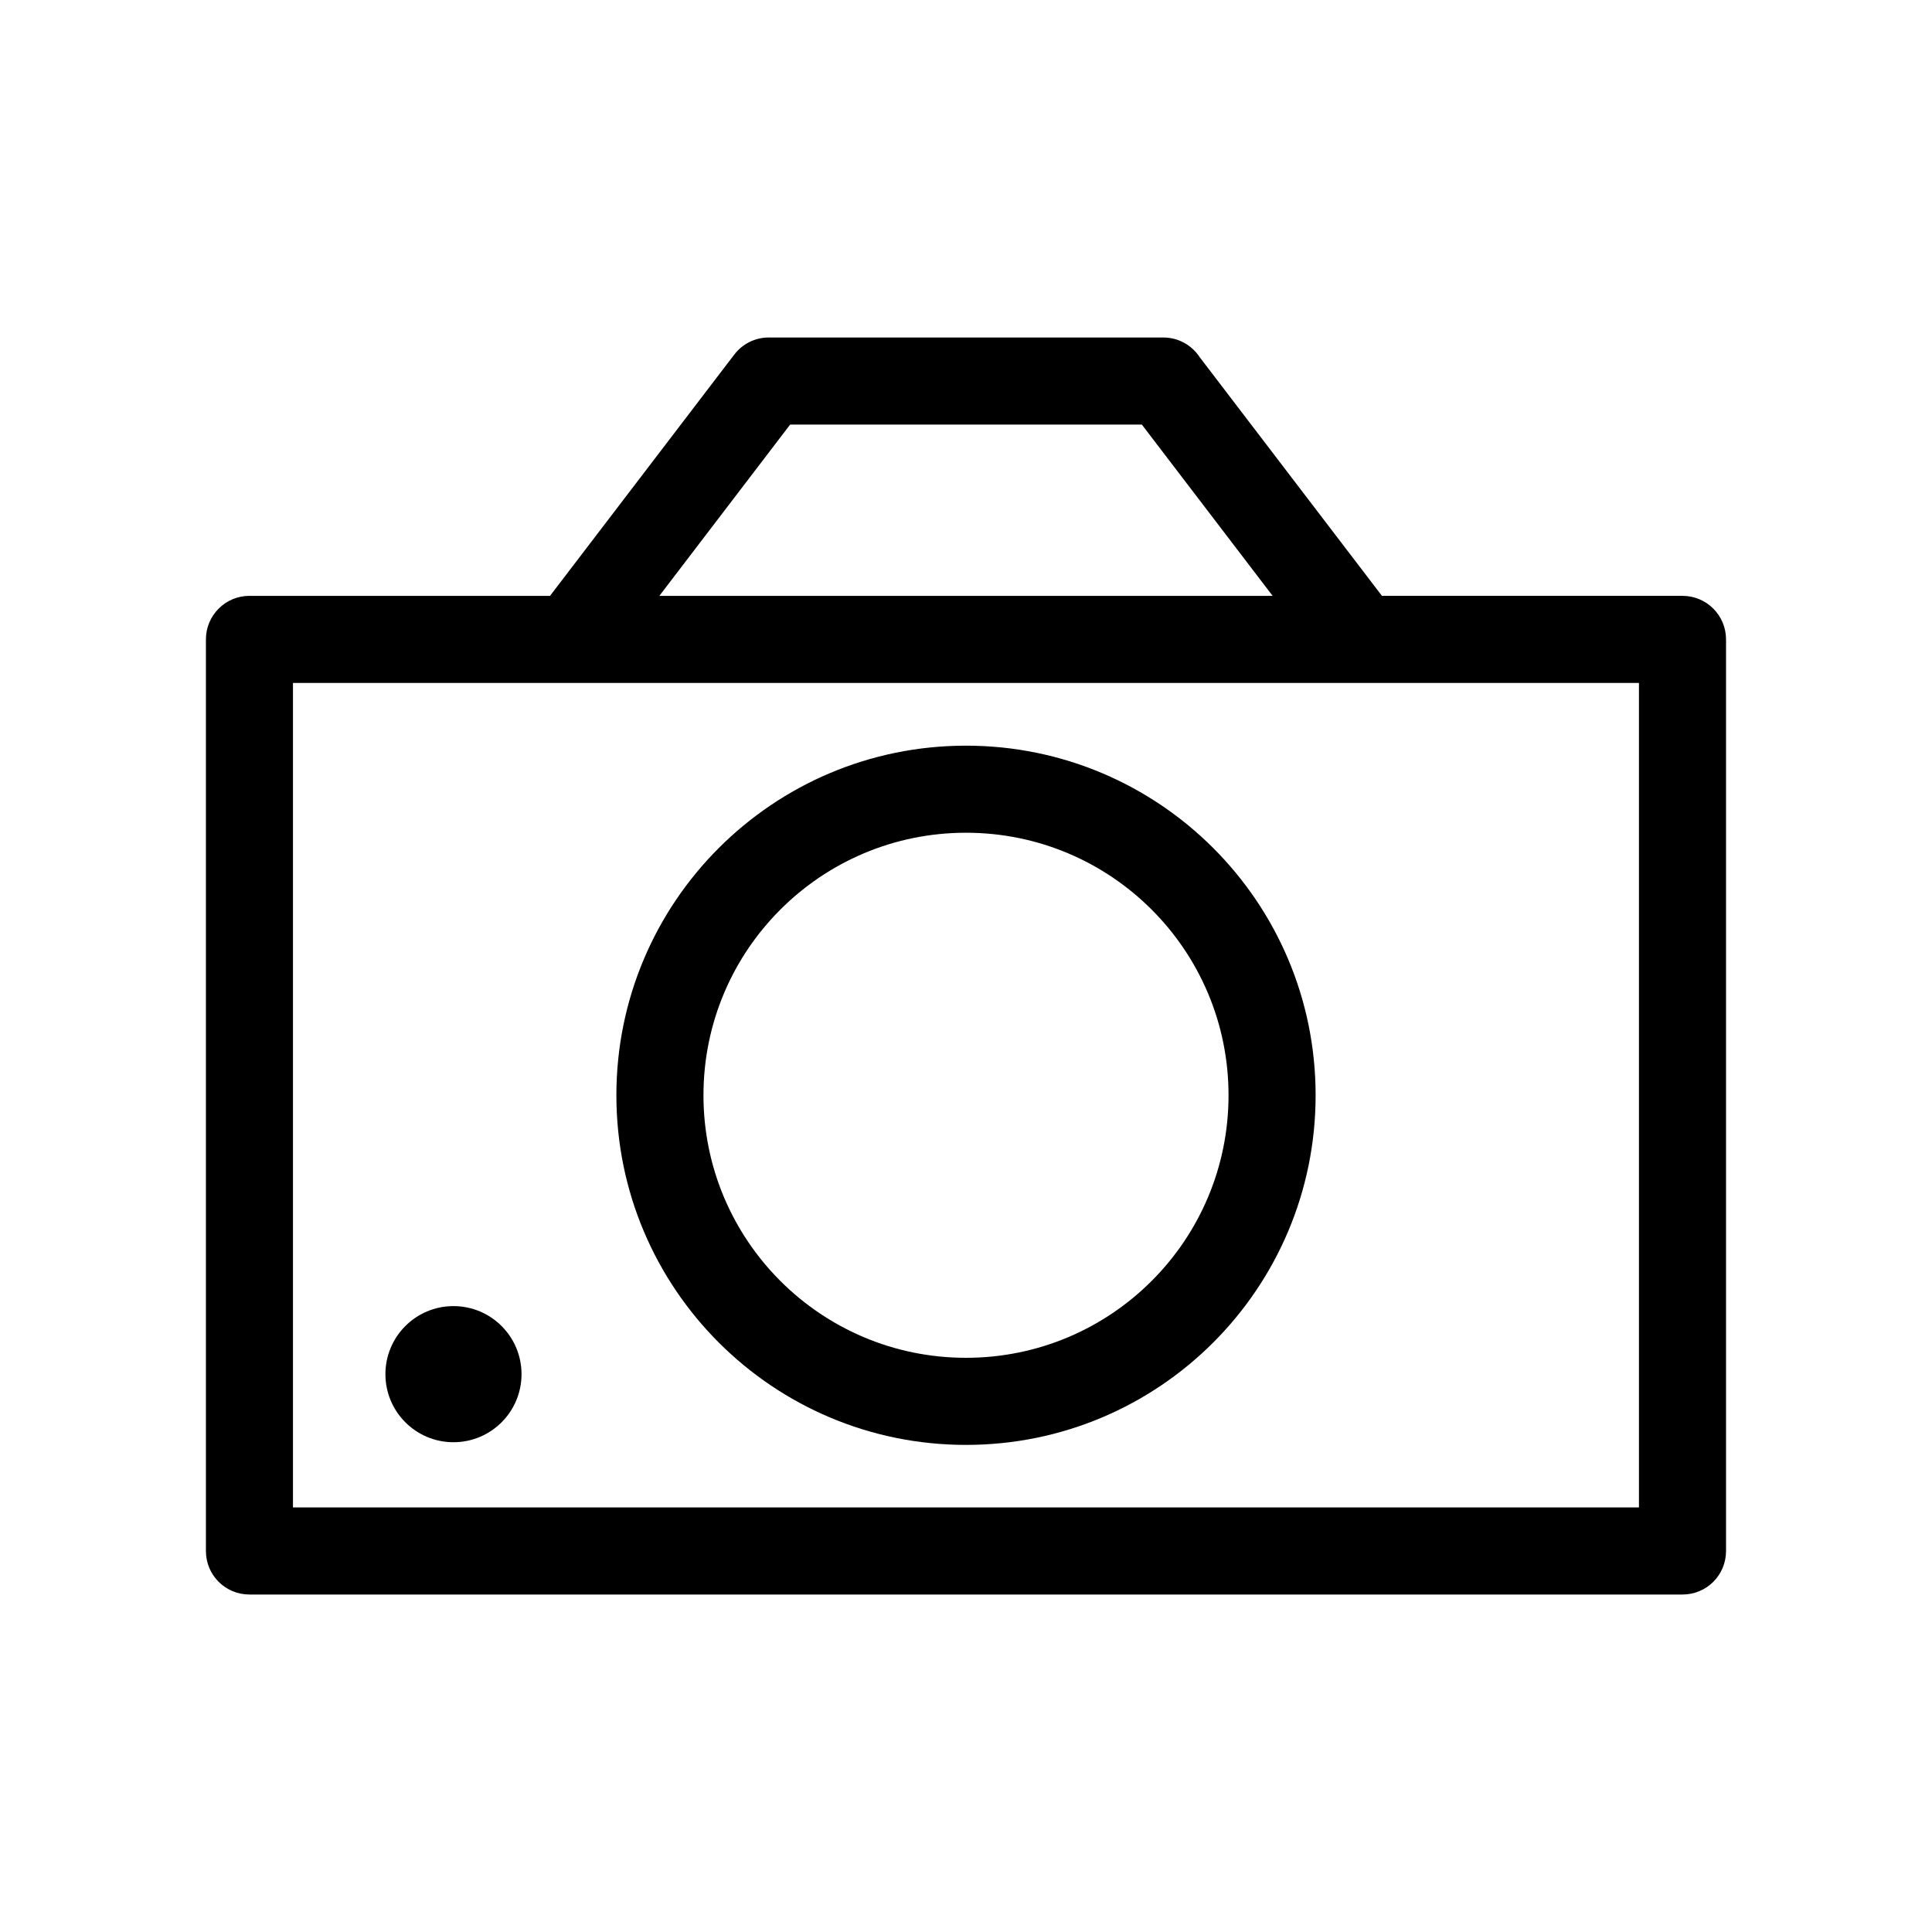 <?xml version="1.0" encoding="UTF-8"?>
<!-- The Best Svg Icon site in the world: iconSvg.co, Visit us! https://iconsvg.co -->
<svg fill="#000000" width="800px" height="800px" version="1.1" viewBox="144 144 512 512" xmlns="http://www.w3.org/2000/svg">
 <g>
  <path d="m210.11 301.91h79.652l48.82-63.934c2.266-2.973 5.691-4.535 9.117-4.535h104.59c4.031 0 7.559 2.066 9.621 5.188l48.316 63.277h79.652c6.398 0 11.539 5.188 11.539 11.539v241.58c0 6.398-5.141 11.539-11.539 11.539h-379.77c-6.398 0-11.539-5.141-11.539-11.539v-241.58c0-6.348 5.141-11.539 11.539-11.539zm108.62 0h162.53l-34.66-45.395h-93.203l-34.66 45.395zm259.61 23.074h-356.7v218.5h356.7z"/>
  <path d="m400 341.61c51.188 0 92.652 41.465 92.652 92.652s-41.465 92.652-92.652 92.652-92.652-41.465-92.652-92.652 41.465-92.652 92.652-92.652zm0 23.074c-38.441 0-69.574 31.137-69.574 69.574 0 38.441 31.137 69.574 69.574 69.574 38.441 0 69.574-31.137 69.574-69.574 0-38.441-31.137-69.574-69.574-69.574z"/>
  <path d="m282.21 508.17c0 9.961-8.074 18.035-18.035 18.035s-18.035-8.074-18.035-18.035c0-9.961 8.074-18.039 18.035-18.039s18.035 8.078 18.035 18.039" fill-rule="evenodd"/>
 </g>
</svg>